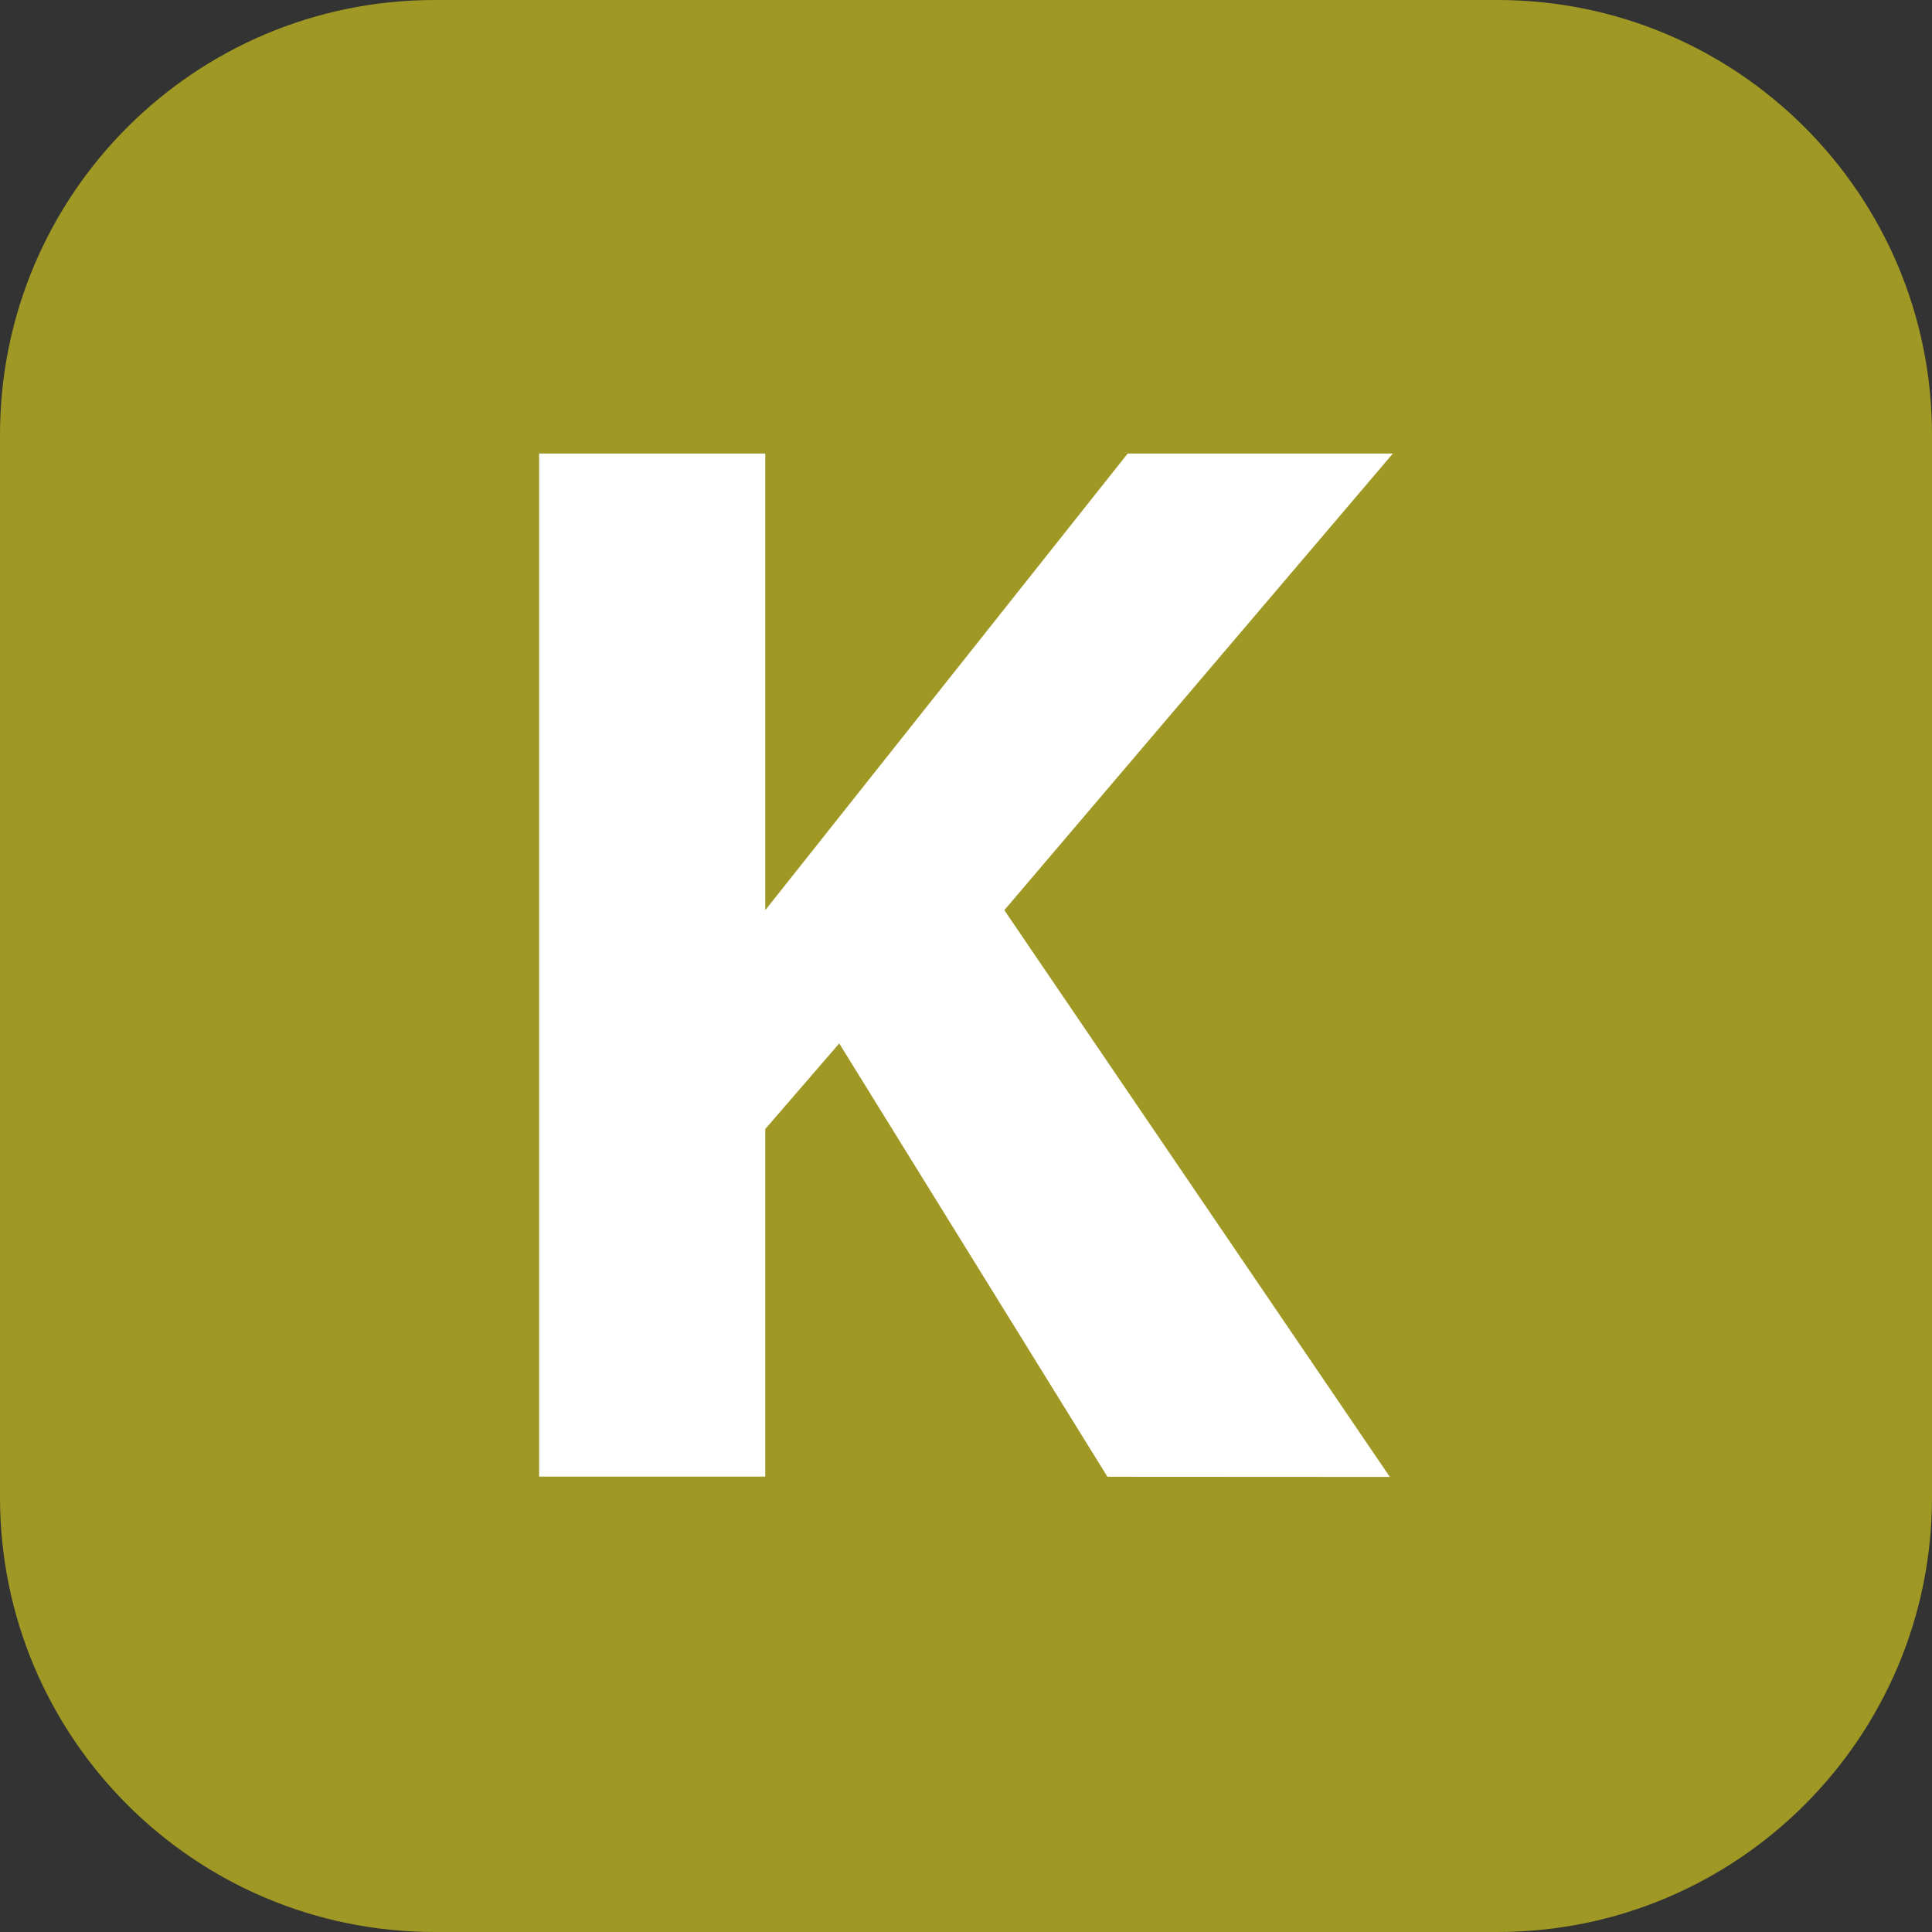 <?xml version="1.0" encoding="UTF-8"?>
<svg xmlns="http://www.w3.org/2000/svg" xmlns:xlink="http://www.w3.org/1999/xlink" width="50px" height="50px" viewBox="0 0 50 50" version="1.1">
<rect x="0" y="0" width="50" height="50" fill="#333333" stroke="none"/>
<g id="surface1">
<path style=" stroke:none;fill-rule:nonzero;fill:rgb(62.353%,59.608%,14.51%);fill-opacity:1;" d="M 11.25 0 L 38.75 0 C 44.965 0 50 5.035 50 11.25 L 50 38.75 C 50 44.965 44.965 50 38.75 50 L 11.25 50 C 5.035 50 0 44.965 0 38.75 L 0 11.25 C 0 5.035 5.035 0 11.25 0 Z M 11.25 0 "/>
<path style=" stroke:none;fill-rule:nonzero;fill:rgb(100%,100%,100%);fill-opacity:1;" d="M 28.66 38.219 L 21.719 27.004 L 19.805 29.219 L 19.805 38.215 L 13.953 38.215 L 13.953 11.738 L 19.805 11.738 L 19.805 23.555 L 29.184 11.738 L 36.047 11.738 L 25.992 23.555 L 35.969 38.223 Z M 28.66 38.219 "/>
</g>
</svg>
